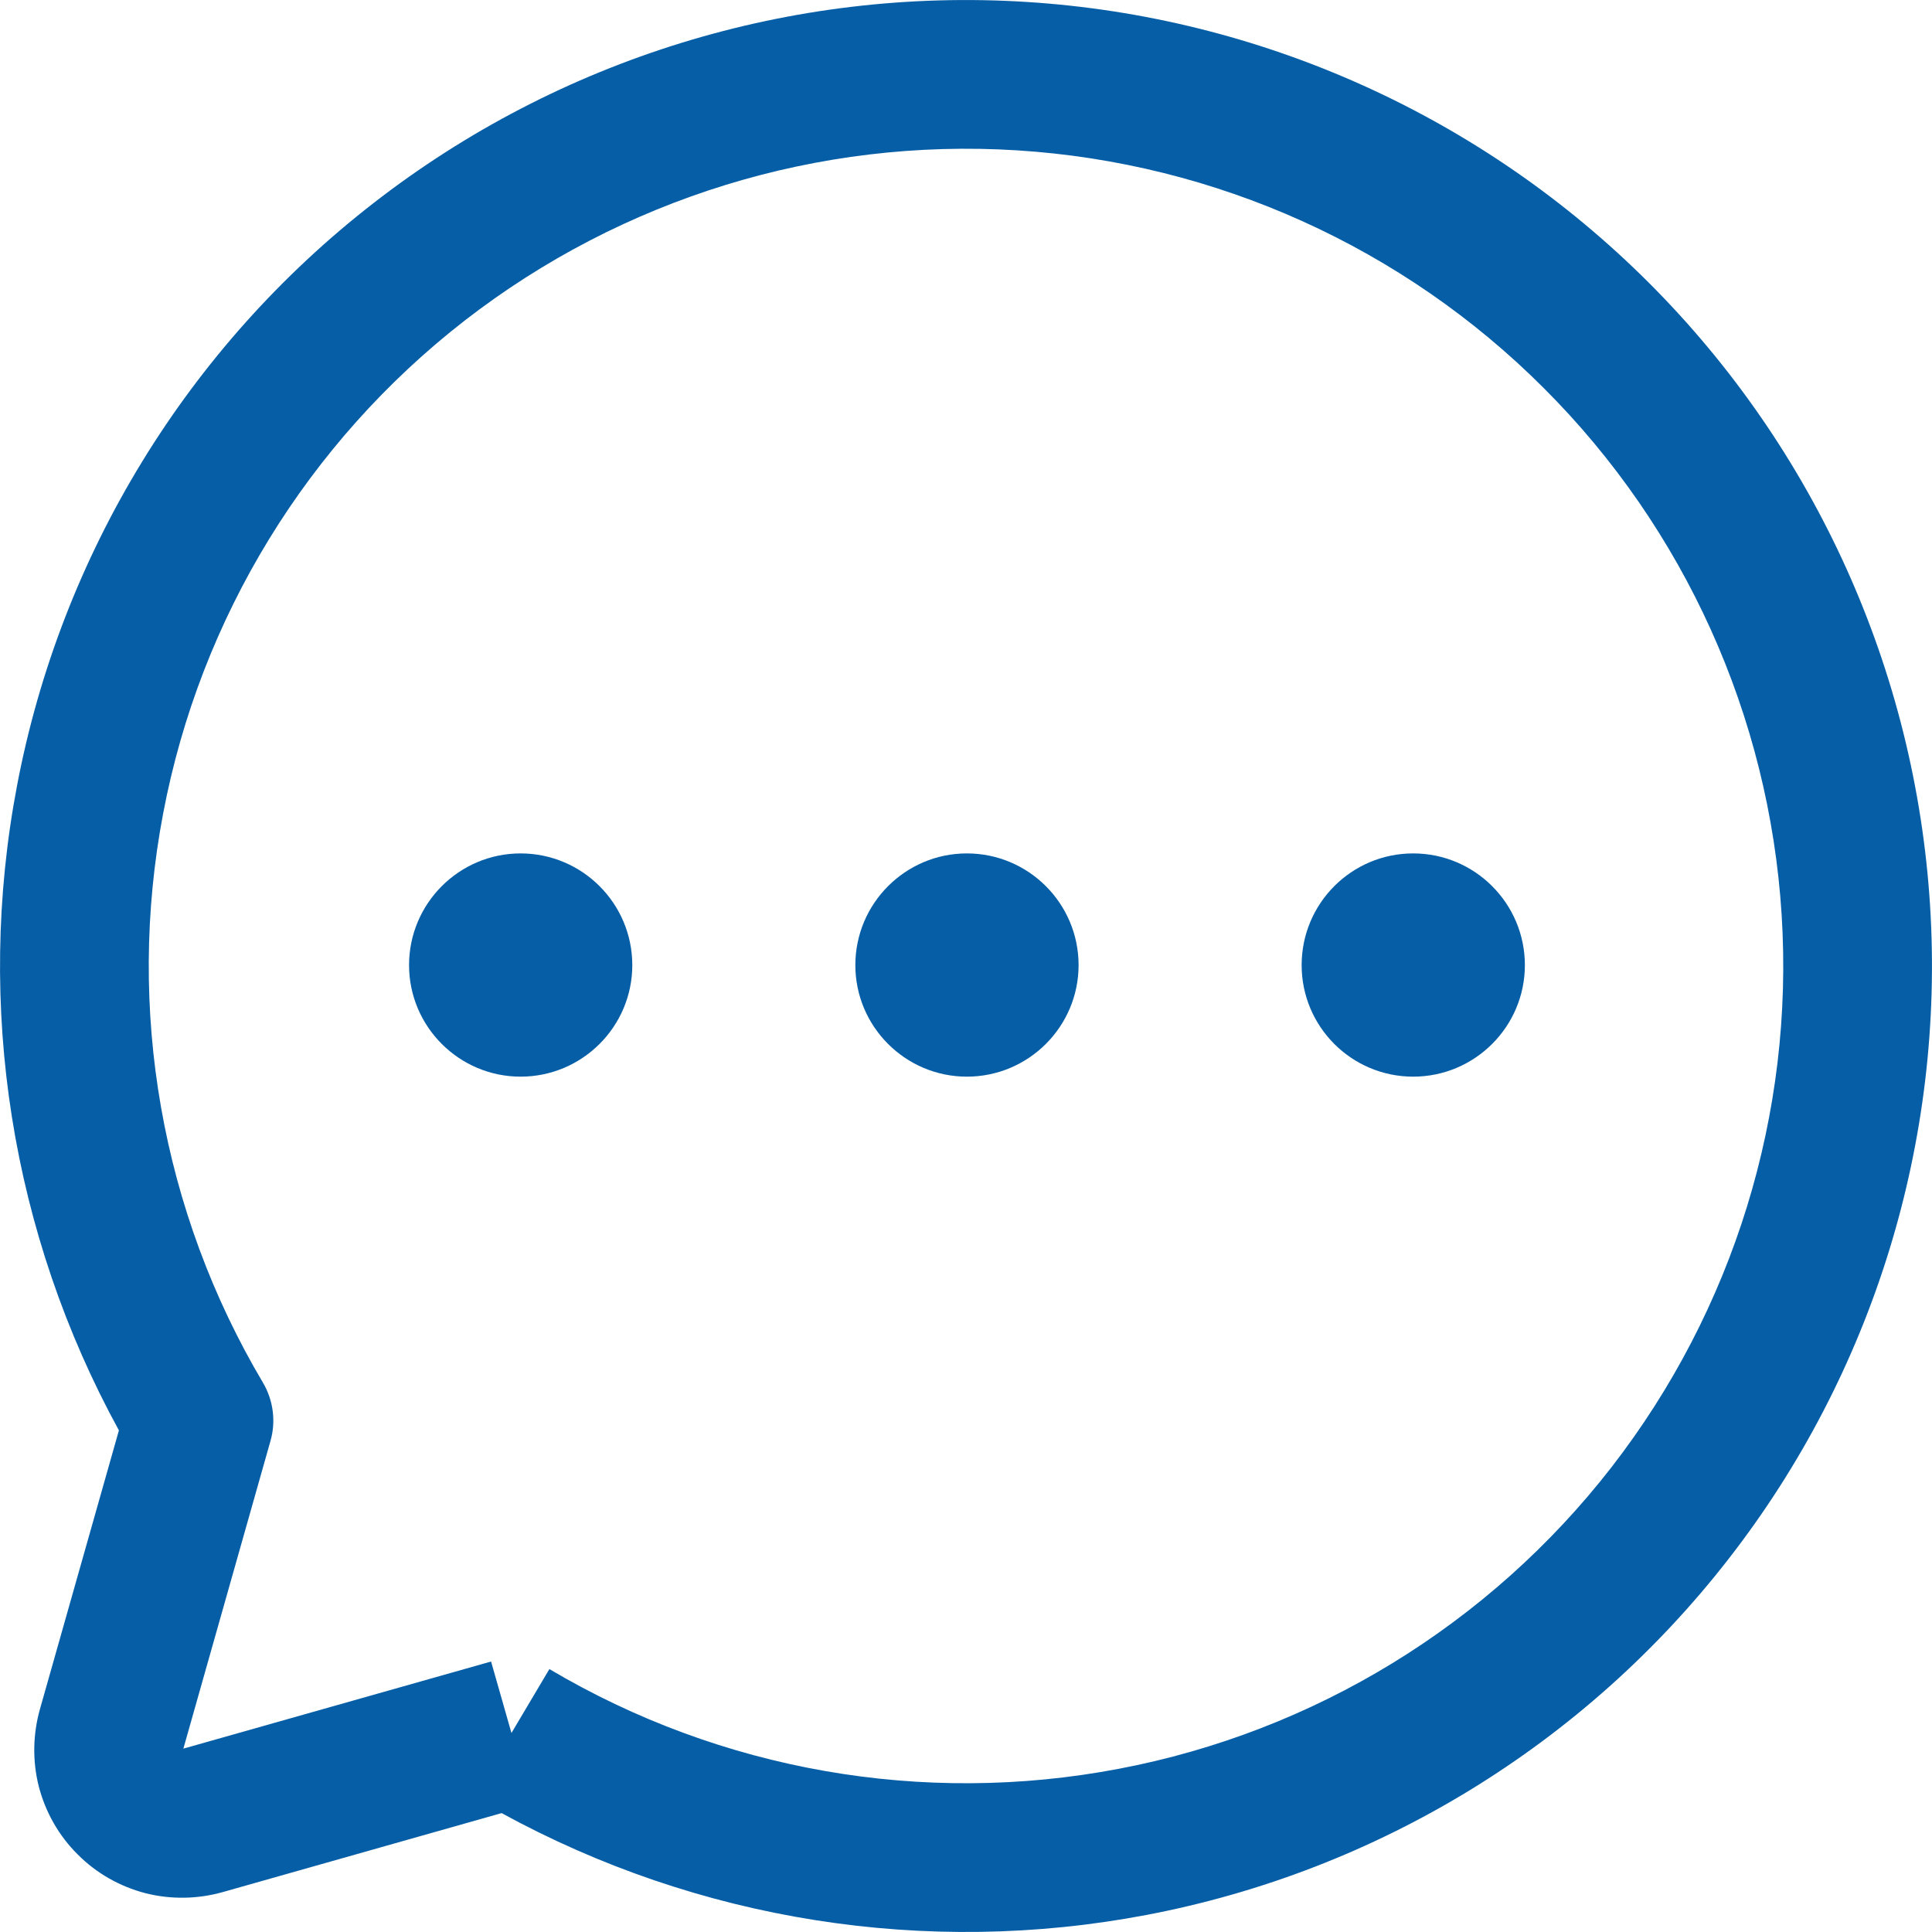 <svg width="11" height="11" viewBox="0 0 11 11" fill="none" xmlns="http://www.w3.org/2000/svg">
<path fill-rule="evenodd" clip-rule="evenodd" d="M5.791 0.856C4.66 0.785 3.542 1.13 2.646 1.825C1.751 2.52 1.14 3.518 0.929 4.631C0.717 5.745 0.919 6.897 1.497 7.872C1.556 7.972 1.572 8.092 1.54 8.204L1.044 9.956L2.796 9.46L2.912 9.867L3.128 9.503C4.103 10.081 5.255 10.283 6.369 10.071C7.482 9.86 8.48 9.249 9.175 8.354C9.87 7.458 10.215 6.34 10.144 5.209C10.073 4.078 9.592 3.011 8.79 2.21C7.989 1.408 6.922 0.927 5.791 0.856ZM2.856 10.323C3.974 10.935 5.271 11.142 6.527 10.903C7.843 10.653 9.023 9.931 9.844 8.873C10.666 7.815 11.073 6.493 10.989 5.156C10.905 3.819 10.336 2.558 9.389 1.611C8.442 0.664 7.181 0.095 5.844 0.011C4.507 -0.073 3.185 0.334 2.127 1.156C1.069 1.977 0.347 3.157 0.097 4.473C-0.142 5.729 0.065 7.026 0.677 8.144L0.228 9.729C0.187 9.873 0.184 10.026 0.221 10.172C0.259 10.318 0.335 10.452 0.442 10.558C0.548 10.665 0.682 10.741 0.828 10.779C0.974 10.816 1.127 10.813 1.271 10.772L2.856 10.323Z" fill="#065EA6"/>
<path d="M5.505 6.13C5.856 6.13 6.141 5.845 6.141 5.495C6.141 5.144 5.856 4.859 5.505 4.859C5.155 4.859 4.87 5.144 4.87 5.495C4.87 5.845 5.155 6.13 5.505 6.13Z" fill="#065EA6"/>
<path d="M2.964 6.13C3.315 6.13 3.6 5.845 3.6 5.495C3.6 5.144 3.315 4.859 2.964 4.859C2.614 4.859 2.329 5.144 2.329 5.495C2.329 5.845 2.614 6.13 2.964 6.13Z" fill="#065EA6"/>
<path d="M8.046 6.13C8.397 6.13 8.682 5.845 8.682 5.495C8.682 5.144 8.397 4.859 8.046 4.859C7.695 4.859 7.411 5.144 7.411 5.495C7.411 5.845 7.695 6.13 8.046 6.13Z" fill="#065EA6"/>
</svg>
